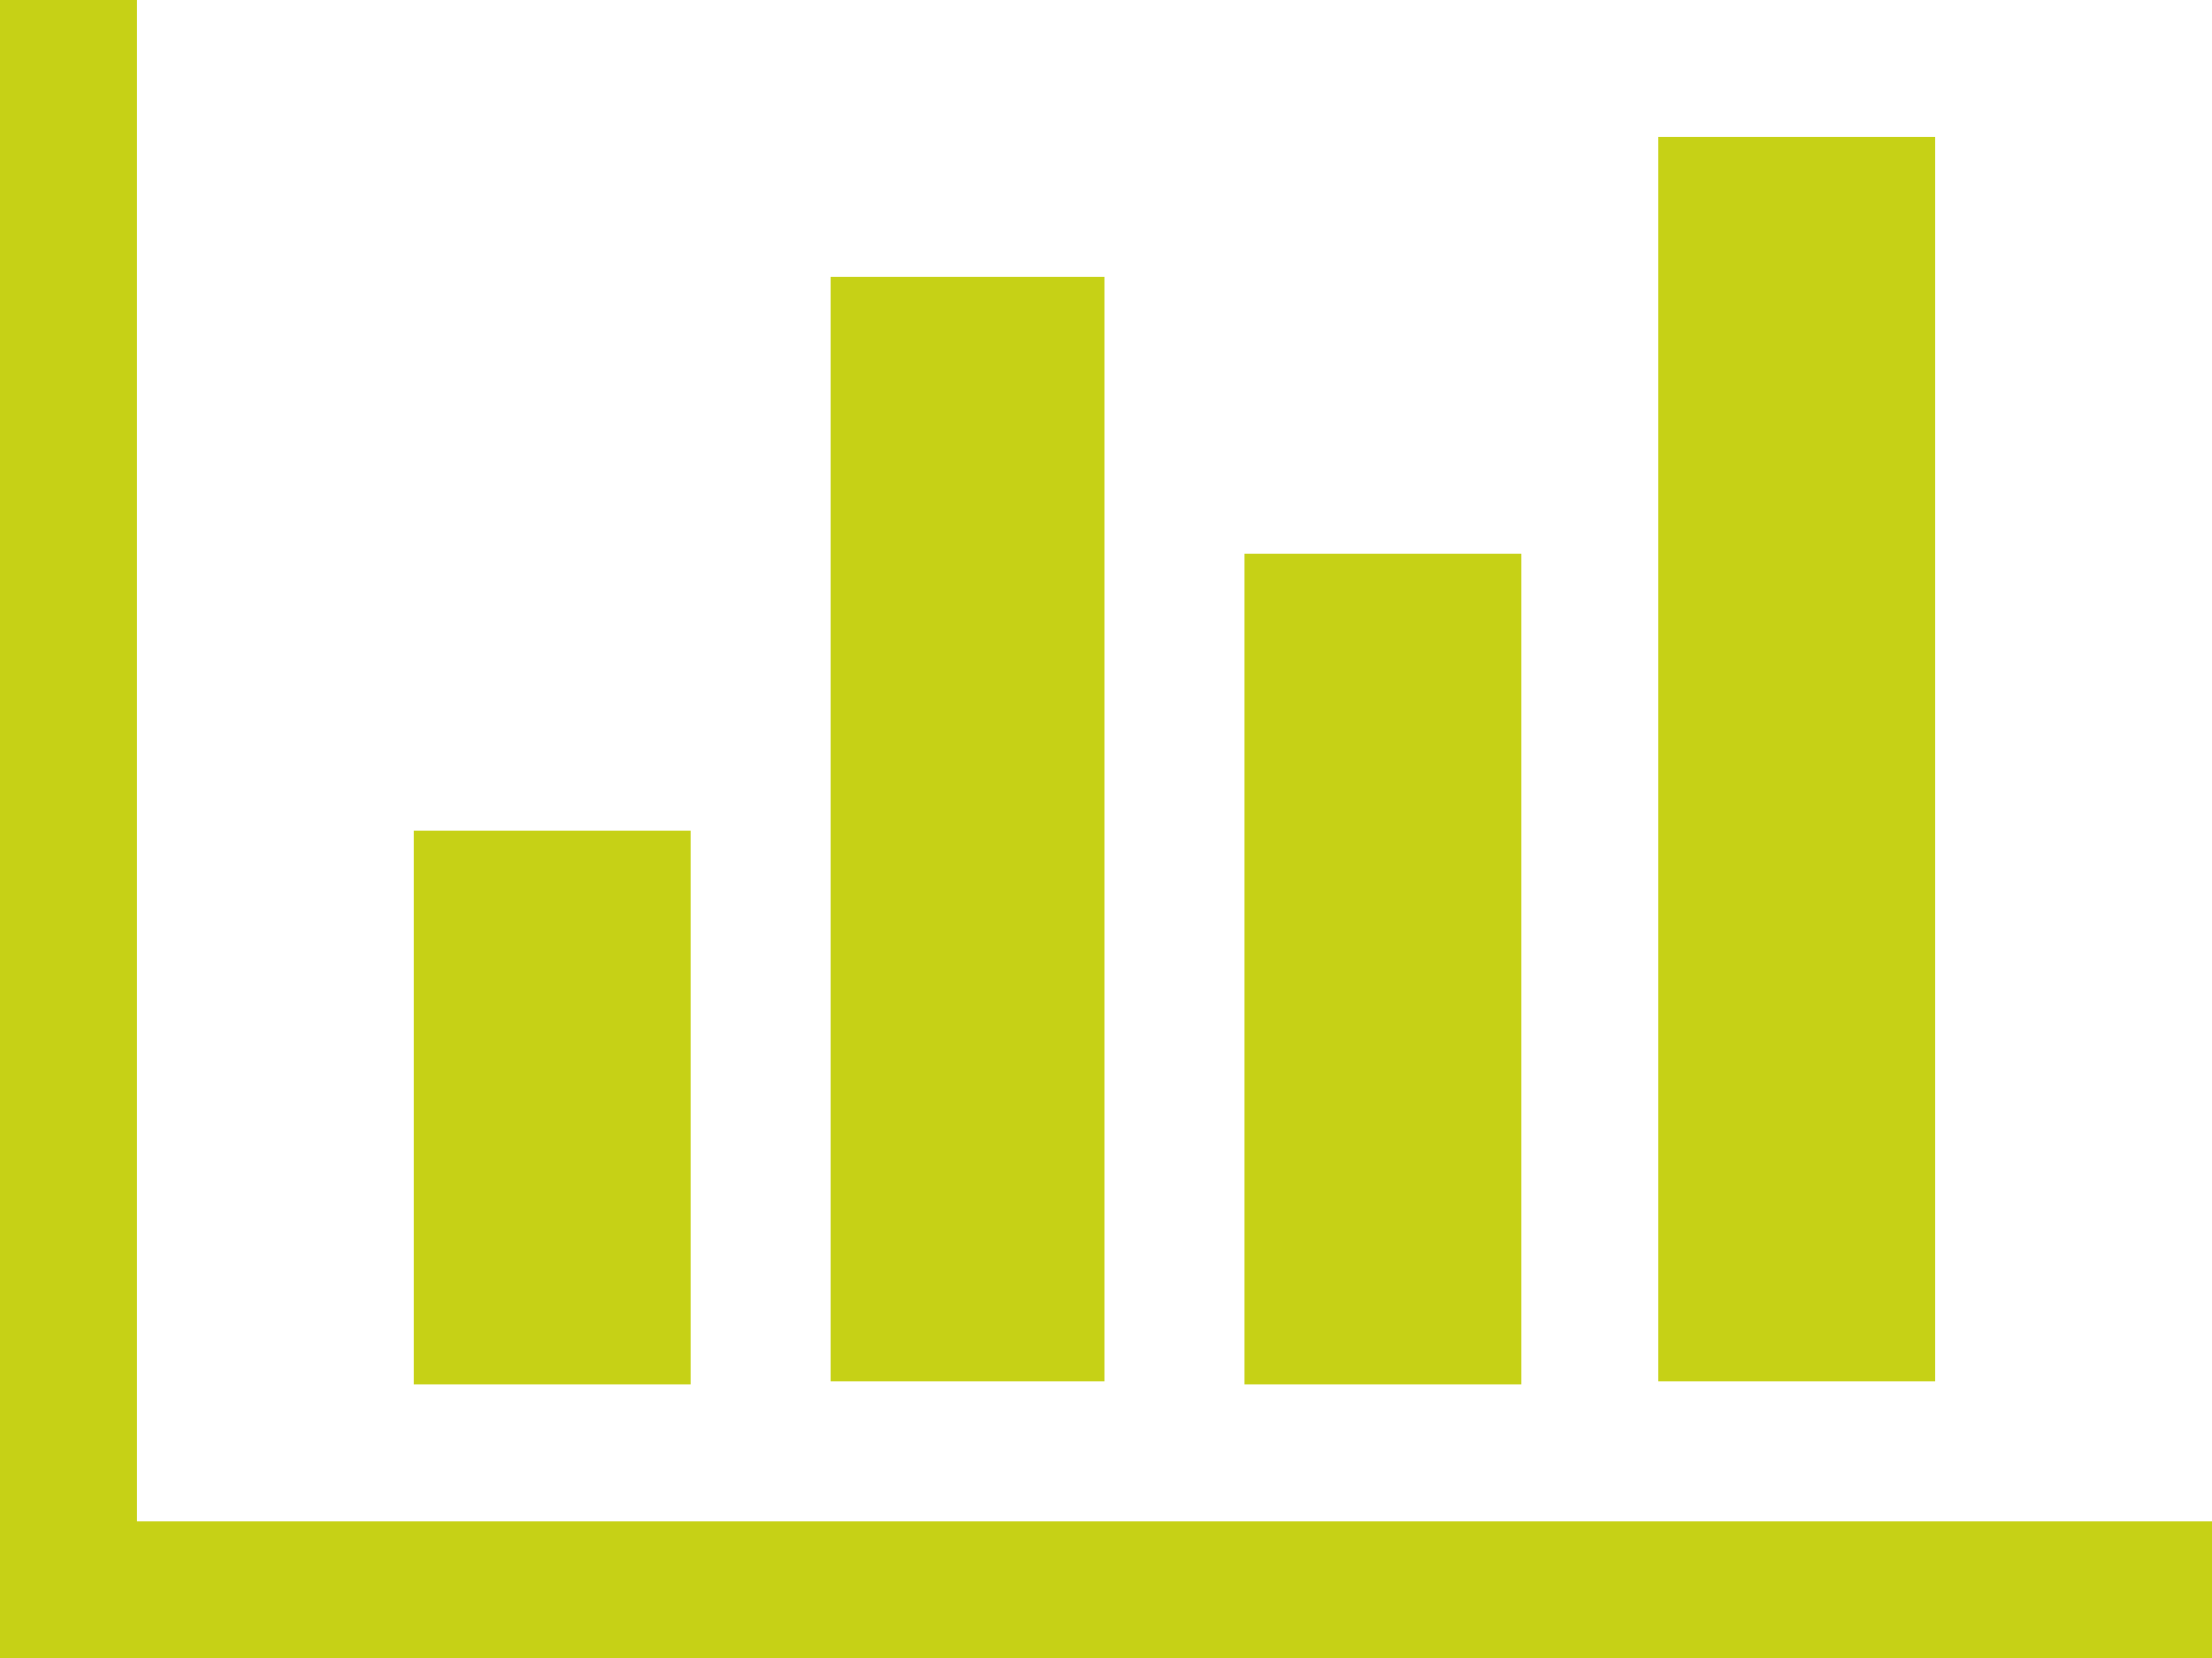 <?xml version="1.0" encoding="utf-8"?>
<!-- Generator: Adobe Illustrator 21.0.0, SVG Export Plug-In . SVG Version: 6.00 Build 0)  -->
<svg version="1.1" id="Livello_1" xmlns="http://www.w3.org/2000/svg" xmlns:xlink="http://www.w3.org/1999/xlink" x="0px" y="0px"
	 viewBox="0 0 82.3 61.7" style="enable-background:new 0 0 82.3 61.7;" xml:space="preserve">
<style type="text/css">
	.st0{fill:#C6D116;}
</style>
<g>
	<path class="st0" d="M82.3,56.6v5.1H0V0h5.1v56.6H82.3z M25.7,30.9v20.6H15.4V30.9H25.7z M41.1,10.3v41.1H30.9V10.3H41.1z
		 M56.6,20.6v30.9H46.3V20.6H56.6z M72,5.1v46.3H61.7V5.1H72z"/>
</g>
</svg>
